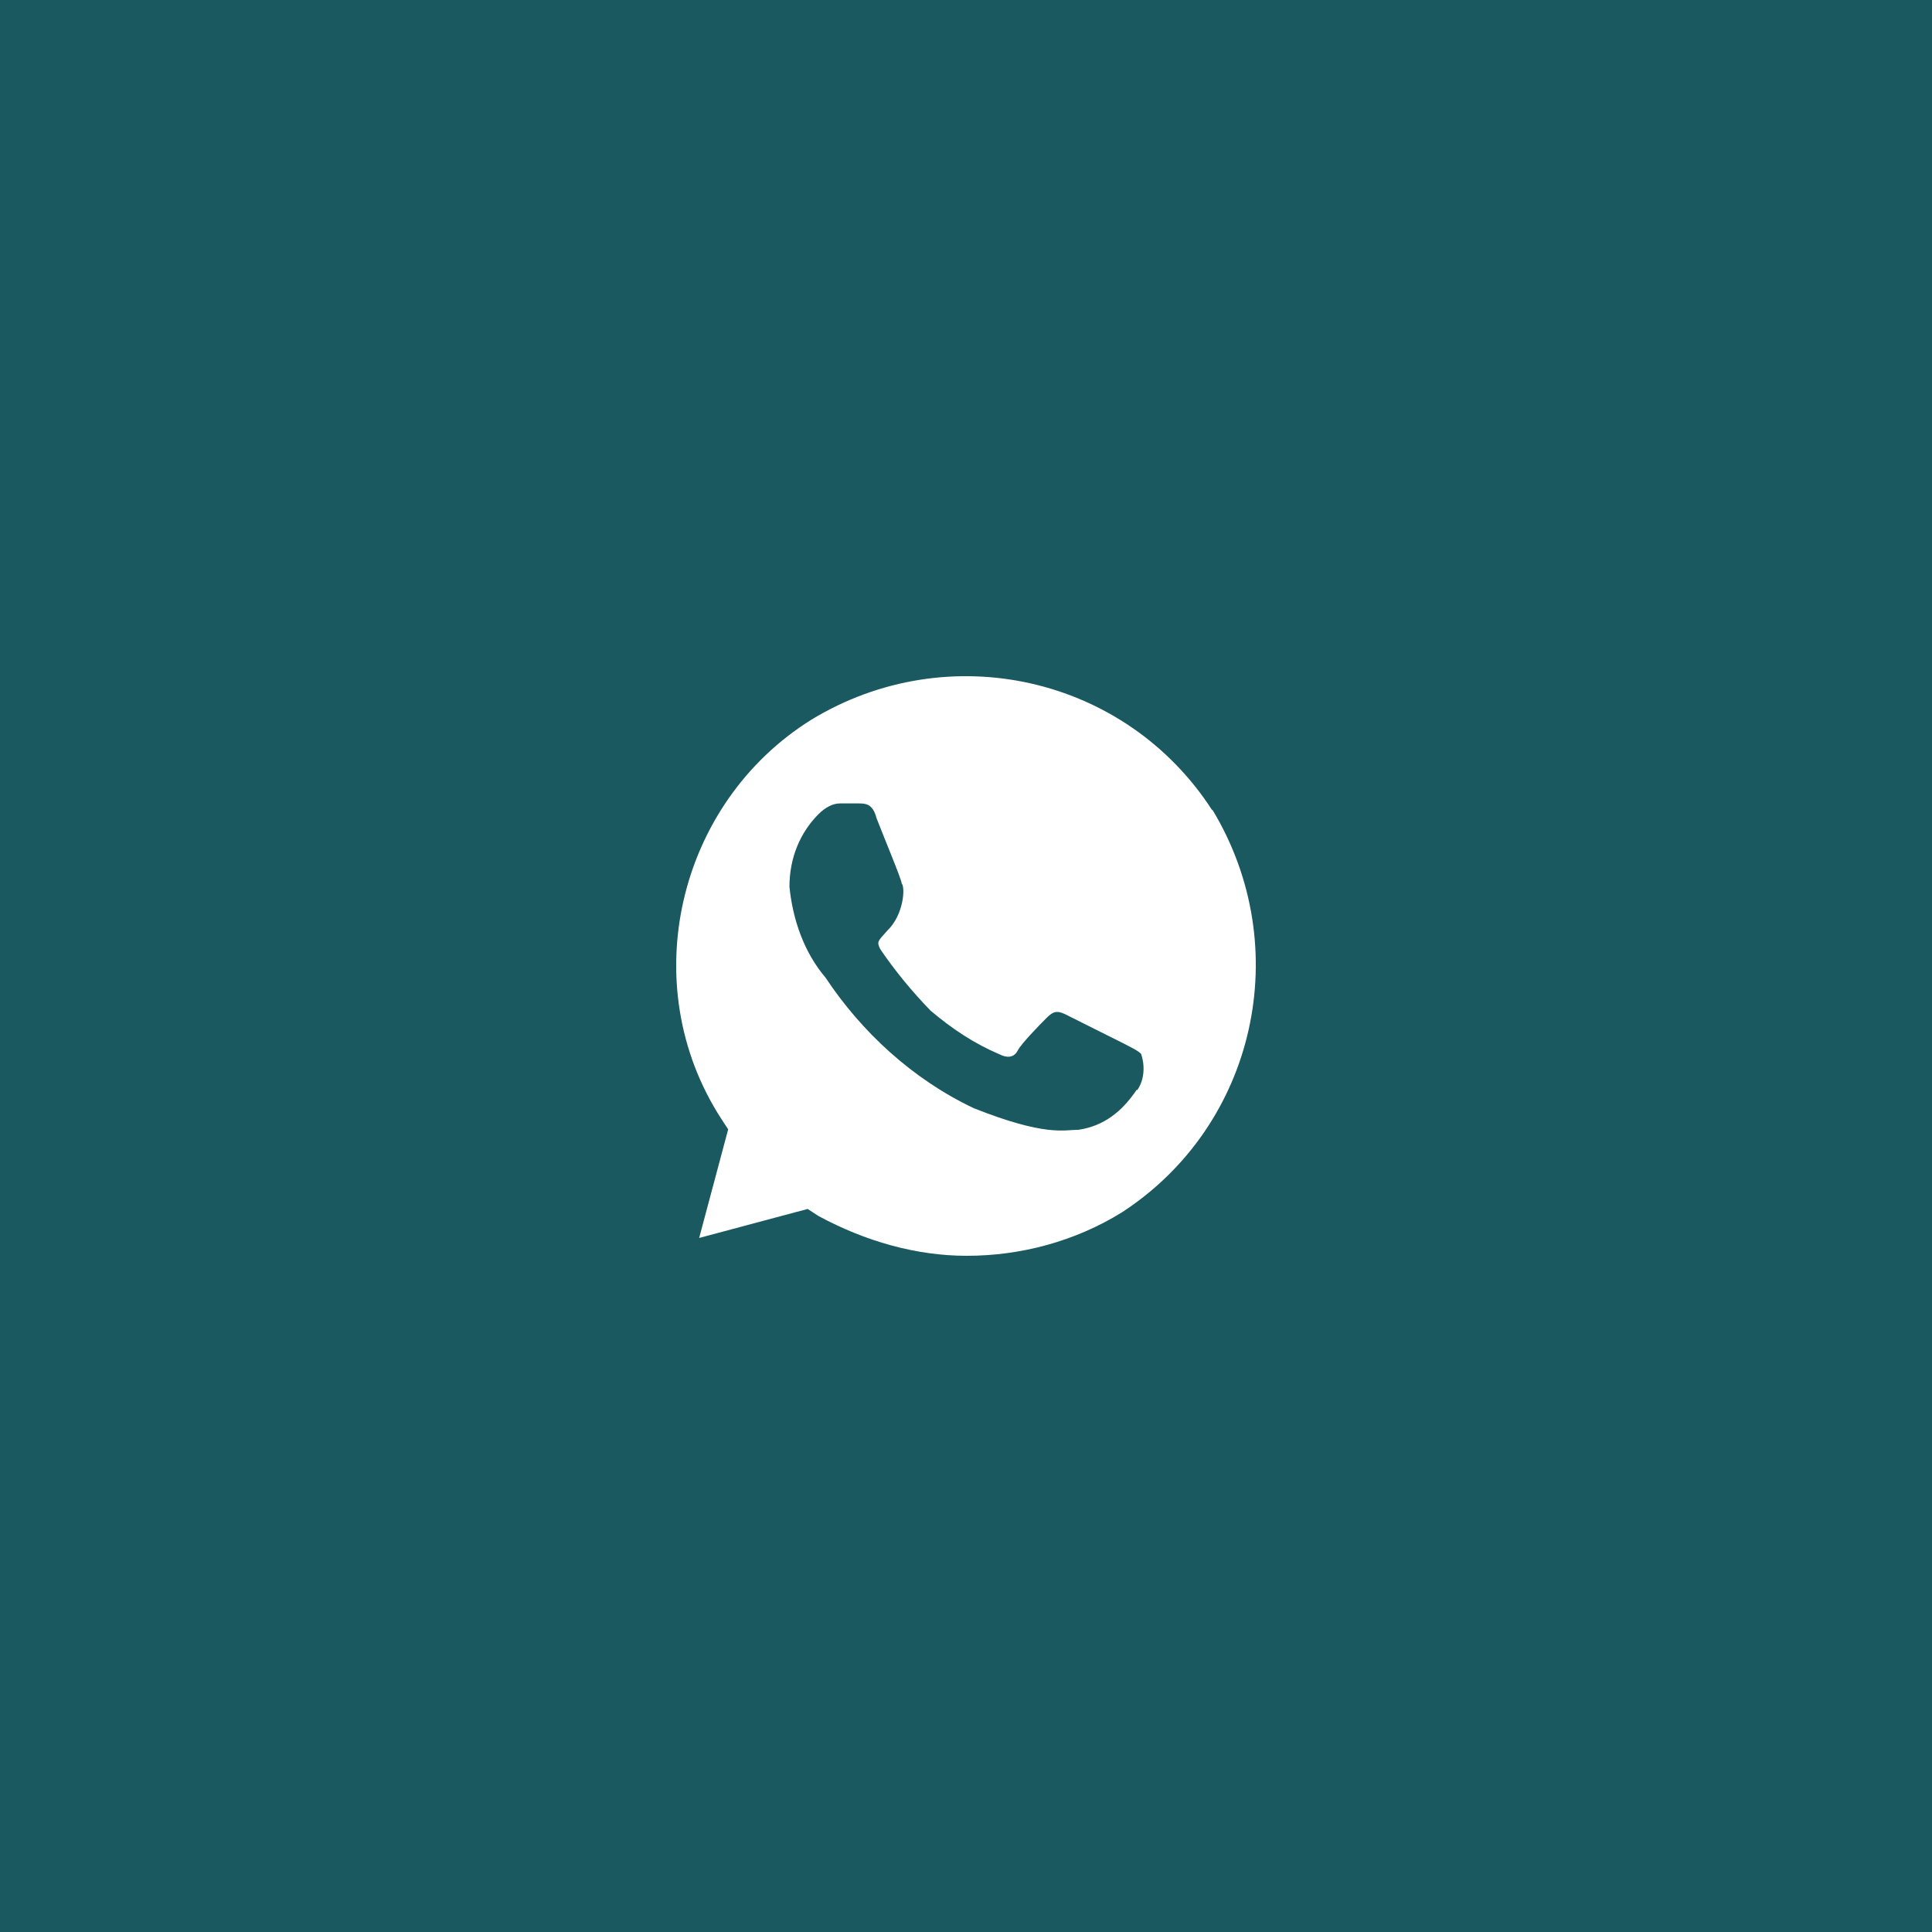 <?xml version="1.0" encoding="UTF-8"?> <svg xmlns="http://www.w3.org/2000/svg" width="60" height="60" viewBox="0 0 60 60" fill="none"><rect width="60" height="60" fill="#1A5960"></rect><path d="M37.651 25.17C34.962 20.998 29.457 19.762 25.199 22.35C21.044 24.939 19.707 30.579 22.395 34.738L22.614 35.073L21.713 38.446L25.083 37.545L25.418 37.764C26.871 38.549 28.453 39 30.023 39C31.708 39 33.393 38.549 34.846 37.648C39.001 34.944 40.236 29.42 37.651 25.145V25.17ZM35.297 33.849C34.846 34.519 34.28 34.97 33.496 35.086C33.046 35.086 32.48 35.304 30.241 34.416C28.338 33.514 26.756 32.047 25.637 30.36C24.968 29.574 24.62 28.557 24.517 27.54C24.517 26.638 24.852 25.853 25.418 25.286C25.637 25.067 25.868 24.951 26.087 24.951H26.653C26.871 24.951 27.103 24.951 27.219 25.402C27.437 25.969 28.003 27.321 28.003 27.437C28.119 27.553 28.068 28.415 27.553 28.905C27.27 29.227 27.219 29.239 27.334 29.471C27.785 30.141 28.351 30.823 28.904 31.39C29.573 31.956 30.254 32.407 31.039 32.742C31.258 32.858 31.489 32.858 31.605 32.626C31.721 32.407 32.274 31.84 32.505 31.609C32.724 31.39 32.84 31.39 33.071 31.493L34.872 32.394C35.091 32.51 35.322 32.613 35.438 32.729C35.554 33.064 35.554 33.514 35.322 33.849H35.297Z" fill="white"></path></svg> 